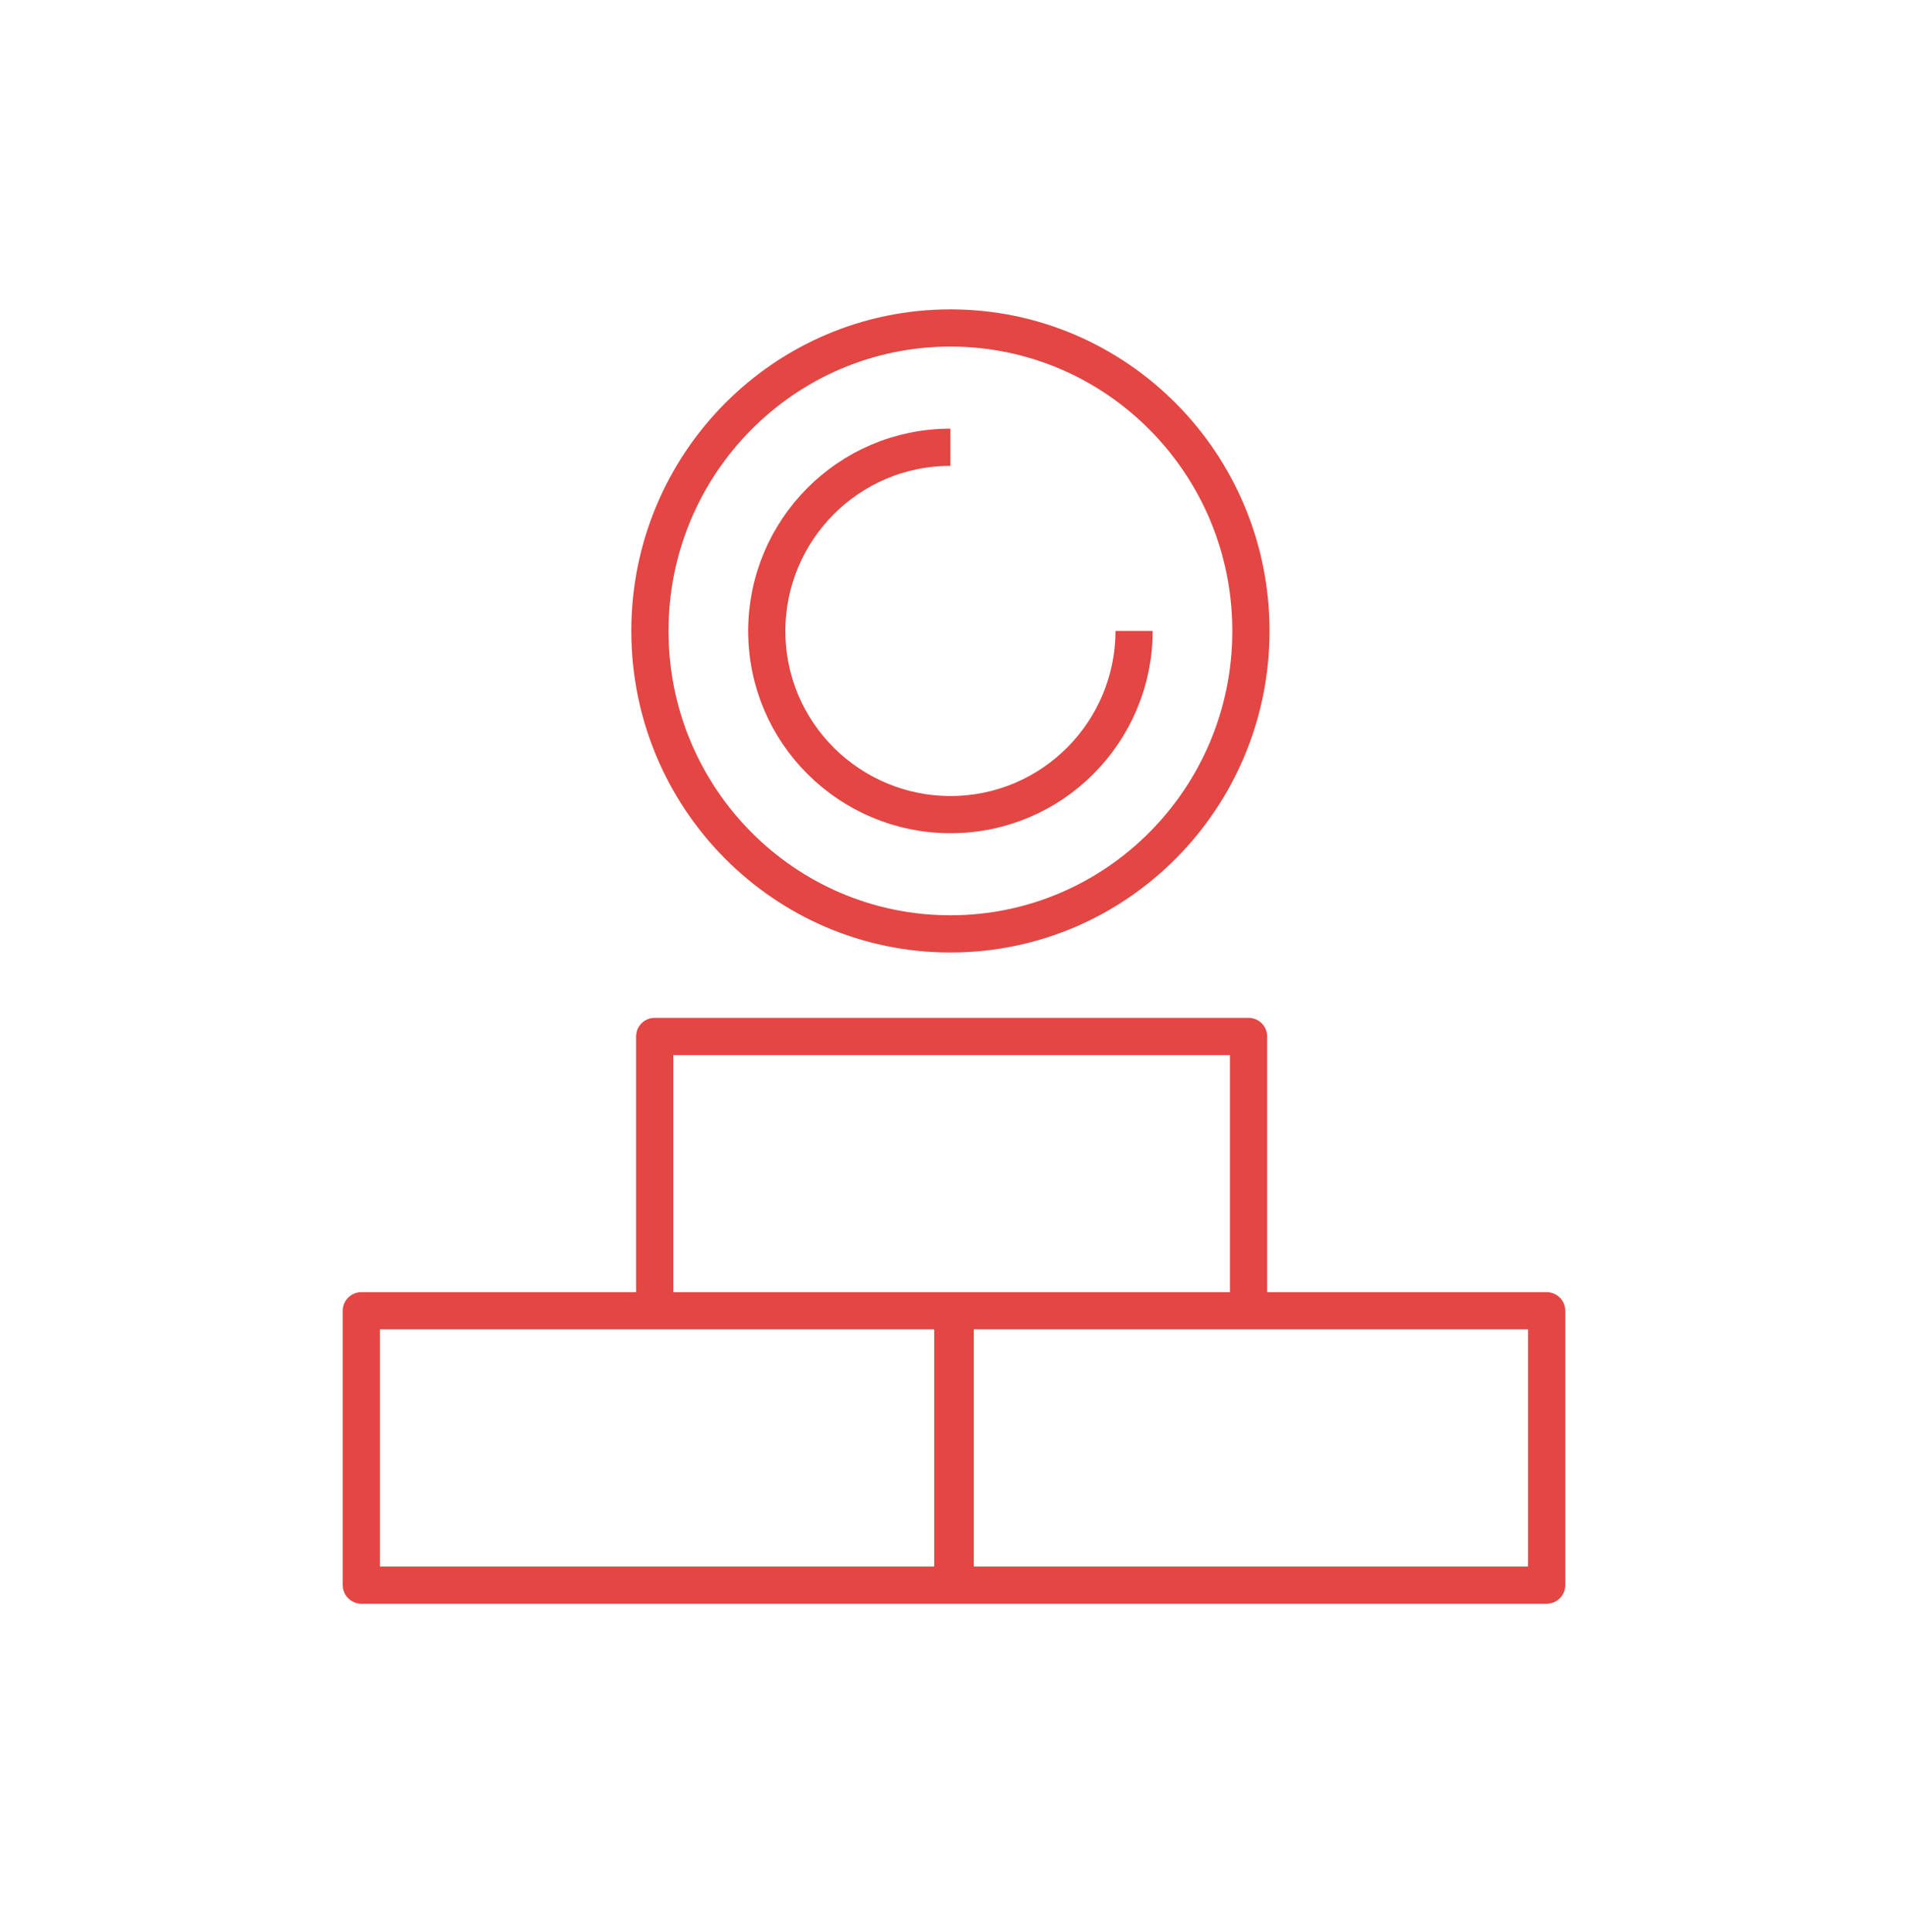<svg width="80" height="81" viewBox="0 0 80 81" fill="none" xmlns="http://www.w3.org/2000/svg">
<path d="M47.55 26.45C47.55 30.649 44.15 34.15 39.85 34.15C35.65 34.15 32.15 30.75 32.15 26.45C32.15 22.25 35.55 18.75 39.85 18.75M52.45 26.45C52.45 33.464 46.809 39.15 39.85 39.15C32.891 39.15 27.25 33.464 27.25 26.45C27.25 19.436 32.891 13.749 39.85 13.749C46.809 13.749 52.45 19.436 52.45 26.45ZM27.45 43.45H52.35V54.95H27.45V43.45ZM39.95 54.95H64.85V66.45H39.95V54.95ZM15.15 54.95H40.05V66.45H15.15V54.95Z" stroke="#E34643" stroke-width="1.56" stroke-miterlimit="10" stroke-linejoin="round"/>
</svg>
